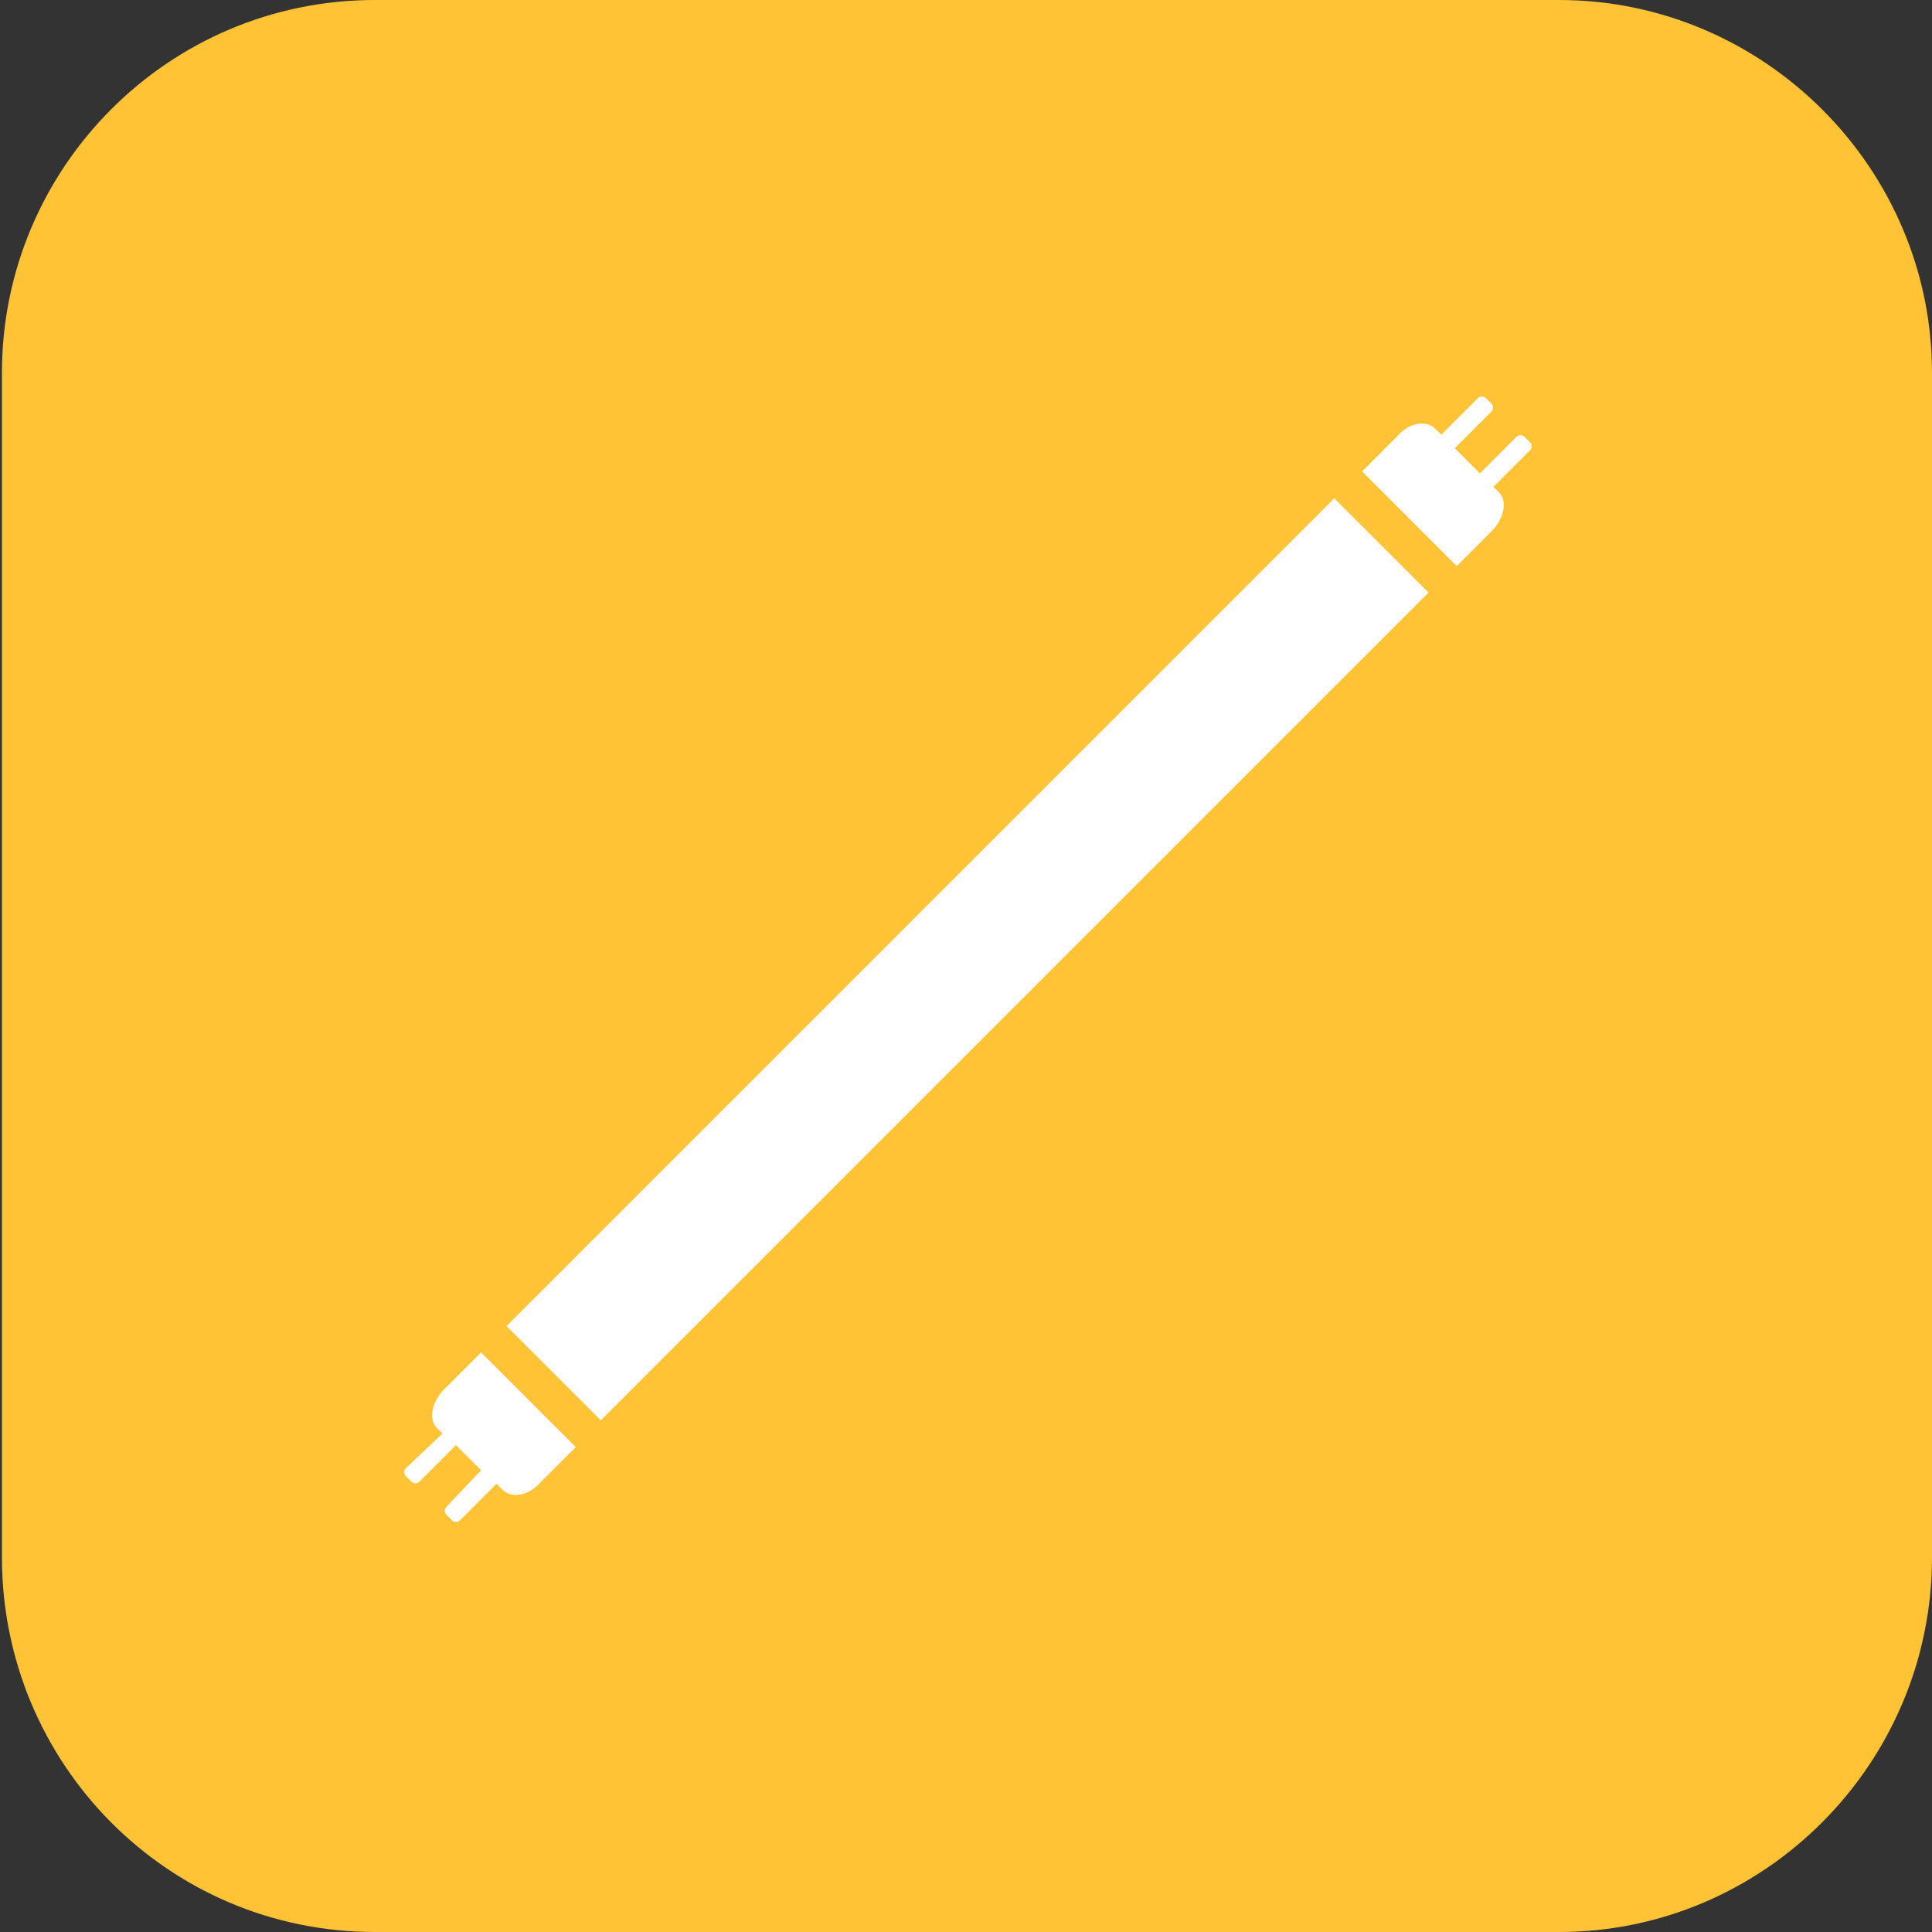 <?xml version="1.0" encoding="utf-8"?>
<!-- Generator: Adobe Illustrator 23.0.4, SVG Export Plug-In . SVG Version: 6.00 Build 0)  -->
<svg version="1.1" id="Ebene_1" xmlns="http://www.w3.org/2000/svg" xmlns:xlink="http://www.w3.org/1999/xlink" x="0px" y="0px"
	 viewBox="0 0 100 100" style="enable-background:new 0 0 100 100;" xml:space="preserve">
<rect x="0" y="0" width="100" height="100" fill="#333333" stroke="none"/>
<style type="text/css">
	.st0{fill:#FFC335;}
	.st1{display:none;}
	.st2{display:inline;}
	.st3{fill:#C30082;}
	.st4{display:inline;fill:#FFC333;}
	.st5{display:inline;fill:#FFFFFF;}
	.st6{fill:#FFFFFF;}
	.st7{fill:#FFC333;}
	.st8{fill:#A04821;}
	.st9{fill:#8C124A;}
	.st10{fill:none;stroke:#FFFFFF;stroke-width:0.749;stroke-linecap:round;stroke-linejoin:round;stroke-miterlimit:10;}
	.st11{fill:#6CBB4E;}
	.st12{fill:#FB5A1E;}
	.st13{fill:#13254B;}
	.st14{fill:#0D8BC1;}
</style>
<path class="st0" d="M80.7,100H19.4C8.7,100,0.1,91.3,0.1,80.6V19.3C0.1,8.7,8.7,0,19.4,0h61.3C91.3,0,100,8.7,100,19.3v61.3
	C100,91.3,91.3,100,80.7,100z"/>
<g id="Rahmen" class="st1">
	<g id="Grid__x2F__Raster_0_x2C_617_mm" class="st2">
	</g>
	<g id="Grid__x2F__Raster_0_x2C_3085_mm" class="st2">
	</g>
	<g id="Info" class="st2">
		<g id="Rasterkachelmaß_0_x2C_617_x__x_0_x2C_617_mm" class="st1">
			<g class="st2">
				<rect x="57" y="39.5" class="st3" width="1.7" height="1.7"/>
			</g>
		</g>
		<g id="Rasterkachelmaß_0_x2C_3085_x__x_0_x2C_3085_mm" class="st1">
			<g class="st2">
				<rect x="59.6" y="40.4" class="st3" width="0.9" height="0.9"/>
			</g>
		</g>
		<g id="Schutzraum">
			<path class="st3" d="M50,25.2c-13.7,0-24.8,11.1-24.8,24.8c0,5.2,1.6,10.1,4.4,14.1l0,0c0.3,0.4,0.5,0.7,0.8,1.1
				c0,0.1,0.1,0.1,0.1,0.2c0.3,0.3,0.6,0.7,0.9,1c0,0,0,0.1,0.1,0.1c0.7,0.7,1.4,1.4,2.1,2.1c0,0,0.1,0,0.1,0.1
				c0.3,0.3,0.7,0.6,1.1,0.9l0.1,0.1c4.2,3.3,9.5,5.2,15.2,5.2c13.7,0,24.8-11.1,24.8-24.8C74.8,36.3,63.7,25.2,50,25.2z M34.5,50
				c0-2.3,0.5-4.6,1.5-6.6V36h7.4c2-0.9,4.2-1.5,6.5-1.5s4.6,0.5,6.5,1.5H64v7.5c0.9,2,1.5,4.2,1.5,6.5S65,54.5,64,56.5V64h-7.5
				c-2,0.9-4.2,1.5-6.5,1.5S45.5,65,43.5,64H36v-7.4C35.1,54.6,34.5,52.3,34.5,50z"/>
		</g>
	</g>
</g>
<g id="LEUCHTMITTEL">
	<g id="Kompaktleuchtstoffröhren" class="st1">
		<circle class="st4" cx="50" cy="50" r="50"/>
		<path class="st5" d="M66.9,23.9H33.4c-0.5,0-0.9,0.4-0.9,0.9v0.9c0,0.5,0.4,0.9,0.9,0.9h0.4v23.8v0.1l0,0l0,0c0,0.4,0.2,1.6,2,2.8
			v7l0,0c0.1,0.5,0.6,2.4,4.6,3.7v12.4h3.1v3.3h-1.9v2h1.9h2.2h1.8v-2h-1.8v-3.3h8.4v3.3h-1.9v2h1.9h2.2h1.9v-2h-1.9v-3.3h3.2V64.1
			c4-1.3,4.6-3.2,4.6-3.7l0,0v-7c1.8-1.2,2-2.4,2-2.8l0,0l0,0c0-0.1,0-0.1,0-0.1V26.7h0.7c0.5,0,0.9-0.4,0.9-0.9v-0.9
			C67.8,24.3,67.4,23.9,66.9,23.9z"/>
	</g>
	<g id="Speziallampen" class="st1">
		<circle class="st4" cx="50" cy="50" r="50"/>
		<g class="st2">
			<path class="st6" d="M47.9,48.1H52c0-0.5,0.1-1,0.1-1.6h-4.4C47.8,47,47.8,47.6,47.9,48.1z"/>
			<path class="st6" d="M46.7,46.5c-0.3,0-0.5,0.2-0.5,0.5v0.6c0,0.3,0.2,0.5,0.5,0.5H47c0-0.5-0.1-1-0.1-1.6H46.7z"/>
			<path class="st6" d="M51.7,40.4c-0.6,1.5-1,2.7-1.7,2.7s-1.1-1-1.6-2.5c-0.2-0.7-0.6-1.8-0.9-2.2c-0.2,1-0.1,3.9,0.2,7.4h4.6
				c0.2-3.4,0.4-6.2,0.3-7.3C52.2,38.8,51.9,39.7,51.7,40.4z"/>
			<path class="st6" d="M56.5,50.2c0,0-0.1-0.1-0.3-0.3V30.2c0-0.5-0.2-1.3-0.4-1.7c0,0-1-1.8-4.1-2.3v-1.3c0-0.1-0.1-0.4-0.1-0.5
				c0,0-0.3-0.4-1-0.6V23c0-0.1,0-0.1,0-0.2c0,0-0.1-0.2-0.6-0.2s-0.6,0.2-0.6,0.2s0,0.1,0,0.2v0.8c-0.7,0.2-1,0.6-1,0.6
				c-0.1,0.1-0.1,0.3-0.1,0.5v1.3c-3,0.5-4,2.3-4,2.3c-0.3,0.4-0.5,1.2-0.5,1.7V50c-0.1,0.1-0.2,0.3-0.2,0.3
				C43.2,50.7,43,51.4,43,52v12.9c0,0.5,0.5,0.9,1,0.9h0.6h0.2v6.7c0,1.3,0.8,2.4,1.8,2.4s1.8-1.1,1.8-2.4v-6.7h3.2v6.7
				c0,1.3,0.8,2.4,1.8,2.4s1.8-1.1,1.8-2.4v-6.7h0.2H56c0.6,0,1-0.4,1-0.9V52C57,51.4,56.8,50.7,56.5,50.2z M47.3,72.6
				c0,0.5-0.3,0.9-0.7,0.9s-0.7-0.4-0.7-0.9v-6.8h1.3v6.8H47.3z M54,72.6c0,0.5-0.3,0.9-0.7,0.9s-0.7-0.4-0.7-0.9v-6.8H54V72.6z
				 M54.7,47.6c0,0.7-0.6,1.4-1.4,1.4h-0.4c-0.1,1.4-0.3,2.8-0.4,4.1h0.8c0.5,0,0.9,0.4,0.9,0.9v7.5c0,0.5-0.4,0.9-0.9,0.9h-1.7
				c-0.5,0-0.9-0.4-0.9-0.9V54c0-0.5,0.4-0.8,0.8-0.9c0.1-1.4,0.3-2.8,0.4-4.1h-4c0.1,1.4,0.3,2.7,0.4,4.1c0.5,0,0.9,0.4,0.9,0.9
				v7.5c0,0.5-0.4,0.9-0.9,0.9h-1.7c-0.5,0-0.9-0.4-0.9-0.9V54c0-0.5,0.4-0.9,0.9-0.9h0.8C47.3,52,47.1,50.5,47,49h-0.4
				c-0.7,0-1.4-0.6-1.4-1.4V47c0-0.7,0.6-1.4,1.4-1.4h0.1c-0.3-3.9-0.4-7.7,0.1-8.3c0.1-0.1,0.3-0.2,0.5-0.2c0.9,0,1.4,1.4,2,3
				c0.2,0.6,0.5,1.5,0.7,1.8c0.2-0.3,0.6-1.3,0.8-2c0.6-1.8,1.1-2.9,1.9-2.9h0.2l0.2,0.2c0.5,0.5,0.4,4.2,0.1,8.3h0.1
				c0.7,0,1.4,0.6,1.4,1.4L54.7,47.6L54.7,47.6z"/>
			<path class="st6" d="M53.3,46.5h-0.2c0,0.5-0.1,1-0.1,1.6h0.3c0.3,0,0.5-0.2,0.5-0.5V47C53.8,46.8,53.6,46.5,53.3,46.5z"/>
		</g>
	</g>
	<g id="Halogenlampe_12V" class="st1">
		<circle class="st4" cx="50" cy="50" r="15.5"/>
		<path class="st5" d="M50,45.7c-4.7,0-7.6,0.2-7.6,0.2s3.1,4.5,5.4,7.4v2.9c0,0.1,0.1,0.2,0.2,0.2h0.6V58c0,0.1,0.1,0.2,0.2,0.2
			l0,0c0.1,0,0.2-0.1,0.2-0.2v-1.6h2V58c0,0.1,0.1,0.2,0.2,0.2l0,0c0.1,0,0.2-0.1,0.2-0.2v-1.6H52c0.1,0,0.2-0.1,0.2-0.2v-2.9
			c2.3-2.9,5.4-7.4,5.4-7.4S54.7,45.7,50,45.7z"/>
	</g>
	<g id="Halogenlampen_230_V" class="st1">
		<circle class="st4" cx="50" cy="50" r="15.5"/>
		<g class="st2">
			<path class="st6" d="M49.5,47.7h1c0.1,0,0.3-0.1,0.3-0.3v-2.3c0-0.1-0.1-0.3-0.3-0.3h-1c-0.1,0-0.3,0.1-0.3,0.3v2.3
				C49.2,47.6,49.4,47.7,49.5,47.7z"/>
			<path class="st6" d="M49.2,52.3l0.4-0.2V52c0-0.1,0.1-0.1,0.1-0.1h0.2v-0.8h-0.5L49.2,52.3z"/>
			<path class="st6" d="M50.2,51.1v0.8h0.2c0.1,0,0.1,0.1,0.1,0.1v0.1l0.4,0.2L50.7,51L50.2,51.1L50.2,51.1z"/>
			<path class="st6" d="M50,39.6c-1.4,0-3.6,3.9-3.6,8.7c0,3.3,0.8,6.1,1.9,7.6V57c0,0.1,0.1,0.2,0.2,0.2c0,0,0,0,0.1,0v0.4l0,0
				c-0.1,0-0.2,0.1-0.1,0.2v0.1c0,0.1,0.1,0.2,0.2,0.1l0,0v0.4l0,0c-0.1,0-0.2,0.1-0.1,0.2v0.1c0,0.1,0.1,0.2,0.2,0.1l0,0v0.3l0,0
				c-0.1,0-0.2,0.1-0.1,0.2v0.1c0,0.1,0.1,0.2,0.2,0.1l0,0v0.4l0,0c-0.1,0-0.2,0.1-0.1,0.2v0.1c0,0.1,0.1,0.2,0.2,0.1l0,0v0.2
				c0,0.1,0.1,0.2,0.2,0.2c0,0,0.1,0,0.2,0l0.4,0.7l0.1,0.1c0,0,0.2,0.1,0.6,0.1c0.4,0,0.6-0.1,0.6-0.1l0.1-0.1l0.4-0.7
				c0.1,0,0.2,0,0.2,0c0.1,0,0.2-0.1,0.2-0.2v-0.3l0,0c0.1,0,0.2-0.1,0.1-0.2v-0.1c0-0.1-0.1-0.2-0.2-0.1l0,0v-0.4l0,0
				c0.1,0,0.2-0.1,0.1-0.2v-0.1c0-0.1-0.1-0.2-0.2-0.1l0,0v-0.3l0,0c0.1,0,0.2-0.1,0.1-0.2v-0.1c0-0.1-0.1-0.2-0.2-0.1l0,0V58l0,0
				c0.1,0,0.2-0.1,0.1-0.2v-0.1c0-0.1-0.1-0.2-0.2-0.1l0,0v-0.3c0.1,0,0.1,0,0.1,0c0.1,0,0.2-0.1,0.2-0.2V56
				c1.1-1.5,1.9-4.3,1.9-7.6C53.6,43.5,51.4,39.6,50,39.6z M51.2,50.7c0,0.2-0.2,0.3-0.3,0.3h-0.1l0.2,1.6c0,0,0,0.1-0.1,0.1
				c0,0-0.1,0-0.1-0.1v-0.2l0,0l-0.4-0.3v0.3c0,0,0,0,0,0.1l0.2,0.9l0,0c0,0,0,0,0,0.1v1.2c0,0.1-0.1,0.2-0.2,0.2h-1
				c-0.1,0-0.2-0.1-0.2-0.2v-1.2v-0.1l0,0l0.2-0.9c0,0,0,0,0-0.1v-0.3L49,52.3l0,0v0.2c0,0,0,0.1-0.1,0.1l-0.1-0.1l0.2-1.6h-0.1
				c-0.2,0-0.3-0.2-0.3-0.3v-2.5c0-0.1,0.1-0.3,0.2-0.3l0,0v-3.1c0-0.2,0.2-0.3,0.3-0.3h0.5V44c0,0,0-0.1,0.1-0.1h0.2
				c0,0,0.1,0,0.1,0.1v0.4h0.5c0.2,0,0.3,0.2,0.3,0.3v3.1l0,0c0.1,0.1,0.2,0.2,0.2,0.3v2.6C51,50.7,51.2,50.7,51.2,50.7z"/>
			<path class="st6" d="M50.7,48.2L50.7,48.2h-1.4l0,0c-0.2,0-0.3,0.1-0.3,0.3v1.9c0,0.2,0.1,0.3,0.3,0.3h0.1h0.4h0.4h0.5h0.1
				c0.2,0,0.3-0.1,0.3-0.3v-1.9C51,48.4,50.8,48.2,50.7,48.2z"/>
		</g>
	</g>
	<g id="LED-Lampe_12_V" class="st1">
		<circle class="st4" cx="50" cy="50" r="15.5"/>
		<path class="st5" d="M57.3,46.3H42.7c-0.3,0-0.5,0.2-0.5,0.5s0.2,0.5,0.5,0.5h0.4c0.2,2.9,2.1,5.4,4.6,6.3v2.5
			c0,0.1,0.1,0.2,0.2,0.2h0.6V58c0,0.1,0.1,0.2,0.2,0.2l0,0c0.1,0,0.2-0.1,0.2-0.2v-1.6h2V58c0,0.1,0.1,0.2,0.2,0.2l0,0
			c0.1,0,0.2-0.1,0.2-0.2v-1.6H52c0.1,0,0.2-0.1,0.2-0.2v-2.5c2.5-0.9,4.4-3.3,4.6-6.3h0.4c0.3,0,0.5-0.2,0.5-0.5
			S57.6,46.3,57.3,46.3z"/>
	</g>
	<g id="LED-Lampe_230V" class="st1">
		<circle class="st4" cx="50" cy="50" r="15.5"/>
		<g class="st2">
			<g>
				<polygon class="st6" points="48.3,50.9 49.6,50.8 49.6,42.5 48.6,42.6 				"/>
				<polygon class="st6" points="50.4,42.5 50.4,50.8 51.7,50.9 51.4,42.6 				"/>
				<path class="st6" d="M50,39.5c-3.6,0-6.5,2.8-6.5,6.2c0,1.8,1.1,3.7,2.6,5.2c0.5,1,0.7,2.7,0.7,2.7h0.8v1.5c0,0,0.1,0,0.5,0.1
					v0.5c0,0,0.1,0,0.2,0v0.5h-0.2c-0.1,0-0.1,0.1-0.1,0.2v0.1c0,0.1,0.1,0.1,0.2,0.1h0.2V57h-0.2c-0.1,0-0.1,0.1-0.1,0.2v0.1
					c0,0.1,0.1,0.1,0.2,0.1h0.2v0.3h-0.2c-0.1,0-0.1,0.1-0.1,0.2V58c0,0.1,0.1,0.1,0.2,0.1h0.2v0.4h-0.2c-0.1,0-0.1,0.1-0.1,0.2v0.1
					c0,0.1,0.1,0.1,0.2,0.1h0.2v0.4c0,0,0.2,0,0.4,0.1l0.7,0.8c0,0,0.2,0.1,0.6,0.1c0.4,0,0.8-0.1,0.8-0.1l0.5-0.8
					c0.3,0,0.4-0.1,0.4-0.1v-0.7h0.2c0.1,0,0.1-0.1,0.1-0.2v-0.1c0-0.1-0.1-0.1-0.2-0.1H52v-0.4h0.2c0.1,0,0.1-0.1,0.1-0.2v-0.1
					c0-0.1-0.1-0.1-0.2-0.1h-0.2v-0.3h0.2c0.1,0,0.1-0.1,0.1-0.2v-0.1c0-0.1-0.1-0.1-0.2-0.1h-0.2v-0.4H52c0.1,0,0.1-0.1,0.1-0.2V56
					c0-0.1-0.1-0.1-0.2-0.1h-0.2v-0.2c0.2,0,0.2,0,0.2,0v-0.5c0.4,0,0.5-0.1,0.5-0.1v-1.5h0.8c0,0,0.2-1.7,0.7-2.7
					c1.4-1.4,2.6-3.3,2.6-5.1C56.5,42.3,53.6,39.5,50,39.5z M51.9,51.4c-0.1,0-0.2-0.1-0.2-0.3l0,0L50.4,51v2.4
					c0,0.1-0.1,0.2-0.2,0.2h-0.4c-0.1,0-0.2-0.1-0.2-0.2V51l-1.3,0.1l0,0c0,0.2-0.1,0.3-0.2,0.3s-0.2-0.1-0.2-0.3l0.3-8.7
					c0-0.2,0.1-0.3,0.2-0.3c0.1,0,0.2,0.1,0.2,0.3l1-0.1V42c0-0.1,0.1-0.2,0.2-0.2h0.4c0.1,0,0.2,0.1,0.2,0.2v0.3l1,0.1
					c0-0.1,0.1-0.3,0.2-0.3c0.1,0,0.2,0.1,0.2,0.3l0.3,8.7C52.1,51.3,52,51.4,51.9,51.4z"/>
			</g>
			<rect x="48.7" y="53.3" class="st7" width="2.7" height="0.4"/>
		</g>
	</g>
</g>
<g id="KAFFEE__x26__TEE" class="st1">
	<g id="Maschinenzubehör" class="st2">
		<circle class="st8" cx="50" cy="50" r="15.5"/>
		<g>
			<path class="st6" d="M47,56.5c1.6,0,3.1-0.9,3.7-2.4h0.9c1,0,1.9-0.8,1.9-1.9c0-1-0.8-1.9-1.9-1.9h-3.3l0,0h-5.5v2.1
				C42.9,54.6,44.7,56.5,47,56.5L47,56.5z M51.1,52.4v-1.1h0.5c0.5,0,0.9,0.4,0.9,0.9s-0.4,0.9-0.9,0.9l0,0H51
				C51.1,52.8,51.1,52.6,51.1,52.4z"/>
			<path class="st6" d="M57.3,40H42.8c-0.3,0-0.6,0.3-0.6,0.6v4.5c0,0.3,0.3,0.6,0.6,0.6h1.4v0.7c0,0.1,0.1,0.2,0.2,0.2h0.9v0.3
				c0,0.4,1.2,1.5,1.8,1.5s1.8-1,1.8-1.5v-0.3h0.8c0.1,0,0.2-0.1,0.2-0.2v-0.7h4.7v11.5h-12c-0.2,0-0.4,0.2-0.4,0.4v1.9
				c0,0.2,0.2,0.4,0.4,0.4h14.9c0.2,0,0.4-0.2,0.4-0.4v-1.3v-0.6V45.1v-2v-2.5C57.9,40.3,57.6,40,57.3,40z M56.2,56.8
				c-0.2,0-0.4-0.2-0.4-0.4S56,56,56.2,56s0.4,0.2,0.4,0.4S56.4,56.8,56.2,56.8z"/>
		</g>
	</g>
	<g id="Zubereitung" class="st2">
		<circle class="st8" cx="50" cy="50" r="15.5"/>
		<g>
			<path class="st6" d="M49.9,56.9c6.3,0,7.3-6.8,7.3-6.8c0-0.3-0.2-0.6-0.5-0.6H43.1c-0.3,0-0.5,0.3-0.5,0.6
				C42.6,50.1,43.6,56.9,49.9,56.9z"/>
			<path class="st6" d="M57.2,57.8H42.7c-0.1,0-0.2,0.1-0.2,0.2v1.3c0,0.1,0.1,0.2,0.2,0.2h14.4c0.1,0,0.2-0.1,0.2-0.2V58
				C57.3,57.9,57.3,57.8,57.2,57.8z"/>
			<path class="st6" d="M47.9,45.8c0,1,0.8,1.9,1.7,2.1c-0.6-0.4-0.9-1-0.9-1.8c0-1.2,1.3-2.4,1.5-3.4c0.1-1-1-1.7-2-1.9
				c0.6,0.4,1,1.2,1,1.9c0,1.2-0.6,1.4-1,2C47.9,45.2,47.9,45.6,47.9,45.8z"/>
			<path class="st6" d="M50.9,42.5c0,1.4-0.7,1.7-1.2,2.4c-0.3,0.5-0.3,0.9-0.3,1.2c0,1.3,0.9,2.3,2.1,2.5c-0.7-0.5-1.1-1.2-1.1-2.1
				c0-1.4,1.6-2.8,1.7-4c0.2-1.2-1.2-2.1-2.4-2.3C50.4,40.7,50.9,41.6,50.9,42.5z"/>
		</g>
	</g>
	<g id="Aufbewahrung" class="st2">
		<circle class="st8" cx="50" cy="50" r="15.5"/>
		<g>
			<g>
				<path class="st6" d="M43,57.4C43,57.5,43.1,57.5,43,57.4l13.8,0.1c0.1,0,0.1-0.1,0.1-0.1V46.1c0-0.1-0.1-0.1-0.1-0.1H43.1
					c0,0-0.1,0-0.1,0.1V57.4z"/>
			</g>
			<g>
				<path class="st6" d="M43.1,42.5C43,42.5,43,42.6,43.1,42.5L43,44.8c0,0.1,0.1,0.1,0.1,0.1h13.7c0.1,0,0.1-0.1,0.1-0.1v-2.2
					c0-0.1-0.1-0.1-0.1-0.1H43.1z"/>
			</g>
		</g>
	</g>
	<g id="Geschirr" class="st2">
		<circle class="st8" cx="50" cy="50" r="15.5"/>
		<g>
			<path class="st6" d="M56.1,45.1h-4.4l0,0h-7.5V48c0,3.1,2.5,5.6,5.6,5.6l0,0c2.2,0,4.2-1.3,5.1-3.3h1.2c1.4,0,2.6-1.2,2.6-2.6
				C58.7,46.3,57.5,45.1,56.1,45.1z M56.1,49L56.1,49h-0.8c0.1-0.3,0.1-0.6,0.1-0.9v-1.5h0.7c0.7,0,1.2,0.6,1.2,1.2S56.8,49,56.1,49
				z"/>
			<path class="st6" d="M43.6,56.6c0.2,0.3,0.5,0.5,0.9,0.5h11.2c0.4,0,0.7-0.2,0.9-0.5l1.2-2H42.4L43.6,56.6z"/>
		</g>
	</g>
</g>
<g id="HAUSHALTSWAREN_DEKO" class="st1">
	<g id="Aufbewahrung_1_" class="st2">
		<circle class="st9" cx="50" cy="50" r="15.5"/>
		<g>
			<g>
				<path class="st6" d="M43,57.4C43,57.5,43.1,57.5,43,57.4l13.8,0.1c0.1,0,0.1-0.1,0.1-0.1V46.1c0-0.1-0.1-0.1-0.1-0.1H43.1
					c0,0-0.1,0-0.1,0.1V57.4z"/>
			</g>
			<g>
				<path class="st6" d="M43.1,42.5C43,42.5,43,42.6,43.1,42.5L43,44.8c0,0.1,0.1,0.1,0.1,0.1h13.7c0.1,0,0.1-0.1,0.1-0.1v-2.2
					c0-0.1-0.1-0.1-0.1-0.1H43.1z"/>
			</g>
		</g>
	</g>
	<g id="Backen" class="st2">
		<circle class="st9" cx="50" cy="50" r="15.5"/>
		<path class="st6" d="M54.1,52.5c0.9,0,1.7-0.2,2.4-0.6l-1.6,7.3h-9.7l-1.6-7.3c0.7,0.4,1.5,0.6,2.4,0.6c0.7,0,1.4-0.2,2-0.4
			c0.6,0.3,1.3,0.4,2,0.4s1.4-0.2,2.1-0.5C52.7,52.3,53.4,52.5,54.1,52.5z M58,47.6c0,2.1-1.7,3.8-3.8,3.8c-0.8,0-1.5-0.2-2.1-0.6
			c-0.6,0.4-1.3,0.6-2.1,0.6c-0.7,0-1.4-0.2-2-0.6c-0.6,0.4-1.3,0.6-2,0.6c-2.1,0-3.8-1.7-3.8-3.8s1.7-3.8,3.8-3.8
			c0.1,0,0.2,0,0.3,0c0.4-1.7,1.9-2.9,3.7-2.9s3.3,1.2,3.7,2.9c0.1,0,0.3,0,0.4,0C56.2,43.8,58,45.5,58,47.6z M45.5,46.7
			c0-0.3-0.2-0.5-0.5-0.5s-0.5,0.2-0.5,0.5s0.2,0.5,0.5,0.5S45.5,46.9,45.5,46.7z M47.7,49.3c0-0.3-0.2-0.5-0.5-0.5
			s-0.5,0.2-0.5,0.5s0.2,0.5,0.5,0.5S47.7,49.5,47.7,49.3z M50.5,47.2c0-0.3-0.2-0.5-0.5-0.5s-0.5,0.2-0.5,0.5s0.2,0.5,0.5,0.5
			S50.5,47.5,50.5,47.2z M50.5,44.2c0-0.3-0.2-0.5-0.5-0.5s-0.5,0.2-0.5,0.5s0.2,0.5,0.5,0.5S50.5,44.5,50.5,44.2z M53.3,49.2
			c0-0.3-0.2-0.5-0.5-0.5s-0.5,0.2-0.5,0.5s0.2,0.5,0.5,0.5S53.3,49.5,53.3,49.2z M55.4,46.7c0-0.3-0.2-0.5-0.5-0.5
			s-0.5,0.2-0.5,0.5s0.2,0.5,0.5,0.5S55.4,46.9,55.4,46.7z"/>
	</g>
	<g id="Kochen" class="st2">
		<circle class="st9" cx="50" cy="50" r="15.5"/>
		<path class="st6" d="M60,50.3h-2v7.9H42v-7.9h-2v-1.1h2v-1.5h16v1.5h2V50.3z M58,46.8H42v-2.3c0,0,2.8-0.7,6.2-1
			c0-0.9,0.8-1.7,1.7-1.7s1.7,0.7,1.7,1.7c3.5,0.2,6.3,1,6.3,1L58,46.8L58,46.8z M49.1,43.5c0.3,0,0.6,0,0.9,0c0.3,0,0.5,0,0.8,0
			c-0.1-0.4-0.4-0.8-0.9-0.8C49.5,42.7,49.1,43,49.1,43.5z"/>
	</g>
	<g id="Tischdeko" class="st2">
		<circle class="st9" cx="50" cy="50" r="15.5"/>
		<path class="st10" d="M44.5,49.2"/>
		<path class="st6" d="M43.9,49.4H56v7.2H43.9V49.4z M58,48.1v10c0,0.3-0.2,0.5-0.5,0.5h-15c-0.3,0-0.5-0.2-0.5-0.5v-10
			c0-0.3,0.2-0.5,0.5-0.5h2.9l3.7-4.4c-0.1-0.2-0.2-0.3-0.2-0.5c0-0.6,0.5-1.1,1.1-1.1s1.1,0.5,1.1,1.1c0,0.2-0.1,0.4-0.2,0.6
			l3.6,4.4h2.9C57.8,47.5,58,47.8,58,48.1z M46.3,47.5h7.3l-3.3-3.9c-0.1,0-0.2,0.1-0.3,0.1s-0.3,0-0.4-0.1L46.3,47.5z M56.8,49.1
			c0-0.2-0.2-0.3-0.3-0.3H43.6c-0.2,0-0.3,0.2-0.3,0.3V57c0,0.2,0.2,0.3,0.3,0.3h12.8c0.2,0,0.3-0.2,0.3-0.3v-7.9H56.8z"/>
	</g>
	<g id="Grillen" class="st2">
		<circle class="st9" cx="50" cy="50" r="15.5"/>
		<path class="st6" d="M54,56.7c-0.9,0-1.6,0.7-1.6,1.6s0.7,1.6,1.6,1.6c0.9,0,1.6-0.7,1.6-1.6S54.9,56.7,54,56.7z M54,58.8
			c-0.3,0-0.5-0.2-0.5-0.5s0.2-0.5,0.5-0.5s0.5,0.2,0.5,0.5S54.3,58.8,54,58.8z M52.2,57c-0.3,0.4-0.5,0.9-0.5,1.4l0,0h-5.3l-0.4,1
			c-0.1,0.3-0.4,0.4-0.6,0.4c-0.1,0-0.2,0-0.2,0c-0.3-0.1-0.5-0.5-0.4-0.9l2.4-6c-2-1-3.3-3.1-3.3-5.5c4.3,0,9.1,0,12.4,0
			c0,2.4-1.4,4.4-3.3,5.5l1.2,3.1c-0.5,0-0.9,0.1-1.3,0.4l-1.2-3c-0.5,0.1-1.1,0.2-1.6,0.2c-0.6,0-1.1-0.1-1.6-0.2L47,57H52.2z
			 M47.9,44.3c-0.3-1-0.9-1.4-0.8-2.4c0-1,1.6-1.3,1.6-1.3S48,41.2,48,42.1c0,0.9,0.8,1.2,0.9,2.5c0.1,1.4-1.5,1.5-1.5,1.5
			S48.2,45.3,47.9,44.3z M49.9,43.8c-0.3-1-0.9-1.4-0.8-2.4c0-1,1.6-1.3,1.6-1.3S50,40.6,50,41.5s0.8,1.2,0.9,2.5
			c0.1,1.4-1.5,1.5-1.5,1.5S50.2,44.7,49.9,43.8z M52,44.3c-0.3-1-0.9-1.4-0.8-2.4c0-1,1.6-1.3,1.6-1.3s-0.6,0.5-0.6,1.4
			s0.8,1.2,0.9,2.5c0.1,1.4-1.5,1.5-1.5,1.5S52.2,45.3,52,44.3z"/>
	</g>
	<g id="Haushaltswaren" class="st2">
		<circle class="st9" cx="50" cy="50" r="15.5"/>
		<path class="st6" d="M55.5,42.8H43.3c-0.2,0-0.5,0.1-0.6,0.3c-0.3,0.5,0.1,0.7,0.9,2c0.3,0.5,0.8,1.1,0.8,1.3v8.9
			c0,1.1,0.9,1.9,1.9,1.9H53c1.1,0,1.9-0.9,1.9-1.9c0,0,0-8.1,0-8.4c0-0.3,0.5-0.4,0.5,0.1s0,0.9,0,1.4s0.2,1.2,1.1,1.2s1-0.7,1-1.2
			s0-3.8,0-3.8C57.5,43.7,56.6,42.8,55.5,42.8z M45.9,47.9h1.8c0.2,0,0.4,0.2,0.4,0.4s-0.2,0.4-0.4,0.4h-1.8c-0.2,0-0.4-0.2-0.4-0.4
			C45.4,48.1,45.6,47.9,45.9,47.9z M48.8,54.7h-3c-0.2,0-0.4-0.2-0.4-0.4s0.2-0.4,0.4-0.4h3c0.2,0,0.4,0.2,0.4,0.4
			S49.1,54.7,48.8,54.7z M45.4,52.3c0-0.2,0.2-0.4,0.4-0.4h1.8c0.2,0,0.4,0.2,0.4,0.4s-0.2,0.4-0.4,0.4h-1.8
			C45.6,52.7,45.4,52.5,45.4,52.3z M48.8,50.7h-3c-0.2,0-0.4-0.2-0.4-0.4s0.2-0.4,0.4-0.4h3c0.2,0,0.4,0.2,0.4,0.4
			S49.1,50.7,48.8,50.7z"/>
	</g>
</g>
<g id="HAUSHALTSKLEINGERÄTE" class="st1">
	<g id="Küche" class="st2">
		<circle class="st11" cx="50" cy="50" r="15.5"/>
		<path class="st6" d="M56.4,42.1H43.6c-0.3,0-0.6,0.3-0.6,0.6V45h14v-2.3C57,42.4,56.7,42.1,56.4,42.1z M44.7,44.3
			c-0.3,0-0.5-0.2-0.5-0.5s0.2-0.5,0.5-0.5s0.5,0.2,0.5,0.5S45,44.3,44.7,44.3z M46.4,44.3c-0.3,0-0.5-0.2-0.5-0.5s0.2-0.5,0.5-0.5
			s0.5,0.2,0.5,0.5S46.7,44.3,46.4,44.3z M48.3,44.3c-0.3,0-0.5-0.2-0.5-0.5s0.2-0.5,0.5-0.5s0.5,0.2,0.5,0.5S48.5,44.3,48.3,44.3z
			 M51.7,44.3c-0.3,0-0.5-0.2-0.5-0.5s0.2-0.5,0.5-0.5s0.5,0.2,0.5,0.5S52,44.3,51.7,44.3z M53.4,44.3c-0.3,0-0.5-0.2-0.5-0.5
			s0.2-0.5,0.5-0.5s0.5,0.2,0.5,0.5S53.7,44.3,53.4,44.3z M55.2,44.3c-0.3,0-0.5-0.2-0.5-0.5s0.2-0.5,0.5-0.5s0.5,0.2,0.5,0.5
			S55.5,44.3,55.2,44.3z M43,57.3c0,0.3,0.3,0.6,0.6,0.6h12.8c0.3,0,0.6-0.3,0.6-0.6V45.5H43V57.3z M44.3,46.9
			c0-0.2,0.2-0.4,0.4-0.4h10.5c0.2,0,0.4,0.2,0.4,0.4V56c0,0.2-0.2,0.4-0.4,0.4H44.7c-0.2,0-0.4-0.2-0.4-0.4V46.9z M44.9,47.5
			C44.8,47.4,44.9,47.4,44.9,47.5L55,47.4c0.1,0,0.1,0.1,0.1,0.1l-0.9,1.2c-0.1,0.1-0.2,0.1-0.2,0.1h-8c-0.1,0-0.2-0.1-0.2-0.1
			L44.9,47.5z M45,55.6C44.9,55.6,44.9,55.5,45,55.6l0.8-1.3c0.1-0.1,0.2-0.1,0.2-0.1h8c0.1,0,0.2,0.1,0.2,0.1l0.9,1.2
			c0.1,0.1,0,0.1-0.1,0.1H45z M46,49.3h8.2v4.4H46V49.3z M49.5,41.8h-4.8v-0.7h4.8V41.8z M55.3,41.8h-4.8v-0.7h4.8V41.8z"/>
	</g>
	<g id="Bad" class="st2">
		<circle class="st11" cx="50" cy="50" r="15.5"/>
		<path class="st6" d="M56.4,42.1H43.6c-0.3,0-0.6,0.3-0.6,0.6v14.6c0,0.3,0.3,0.6,0.6,0.6h12.8c0.3,0,0.6-0.3,0.6-0.6V42.7
			C57,42.4,56.7,42.1,56.4,42.1z M53.5,47.1h-6.8l-1.1-2.7c0,0,1.9-0.6,4.5-0.6s4.5,0.6,4.5,0.6L53.5,47.1z M49.7,46.8l2.1-2l0,0
			l-1.5,2l0,0H49.7L49.7,46.8z"/>
	</g>
</g>
<g id="REINIGUNG__x26__PFLEGE" class="st1">
	<g id="Kaffeemaschine_1_" class="st2">
		<circle id="Kaffeemaschine" class="st12" cx="50" cy="50" r="15.5"/>
		<g>
			<path class="st6" d="M57.3,40H42.8c-0.3,0-0.6,0.3-0.6,0.6v4.5c0,0.3,0.3,0.6,0.6,0.6h1.4v0.7c0,0.1,0.1,0.2,0.2,0.2h0.9v0.3
				c0,0.4,1.2,1.5,1.8,1.5s1.8-1,1.8-1.5v-0.3h0.8c0.1,0,0.2-0.1,0.2-0.2v-0.7h4.7v11.5h-12c-0.2,0-0.4,0.2-0.4,0.4v1.9
				c0,0.2,0.2,0.4,0.4,0.4h14.9c0.2,0,0.4-0.2,0.4-0.4v-1.3v-0.6V45.1v-2v-2.5C57.9,40.3,57.6,40,57.3,40z M56.2,56.8
				c-0.2,0-0.4-0.2-0.4-0.4S56,56,56.2,56s0.4,0.2,0.4,0.4S56.4,56.8,56.2,56.8z"/>
			<path class="st6" d="M47,56.5c1.6,0,3.1-0.9,3.7-2.4h0.9c1,0,1.9-0.8,1.9-1.9c0-1-0.8-1.9-1.9-1.9h-3.3l0,0h-5.5v2.1
				C42.9,54.6,44.7,56.5,47,56.5L47,56.5z M51.1,52.4v-1.1h0.5c0.5,0,0.9,0.4,0.9,0.9s-0.4,0.9-0.9,0.9l0,0H51
				C51.1,52.8,51.1,52.6,51.1,52.4z"/>
		</g>
	</g>
	<g id="Spülen" class="st2">
		<circle id="Kaffeemaschine_2_" class="st12" cx="50" cy="50" r="15.5"/>
		<path class="st6" d="M54.7,41.6c0.4,0,0.7-0.3,0.7-0.7s-0.3-0.7-0.7-0.7S54,40.5,54,40.9S54.3,41.6,54.7,41.6z M54.7,40.5
			c0.2,0,0.4,0.2,0.4,0.4s-0.2,0.4-0.4,0.4s-0.4-0.2-0.4-0.4S54.4,40.5,54.7,40.5z M56.3,40.5c0.3,0,0.6-0.3,0.6-0.6
			s-0.3-0.6-0.6-0.6s-0.6,0.3-0.6,0.6S56,40.5,56.3,40.5z M56.3,39.6c0.1,0,0.3,0.1,0.3,0.3s-0.1,0.3-0.3,0.3S56,40.1,56,39.9
			S56.1,39.6,56.3,39.6z M56.4,43.3c0.5,0,1-0.4,1-1s-0.4-1-1-1s-1,0.4-1,1S55.9,43.3,56.4,43.3z M56.4,41.7c0.4,0,0.7,0.3,0.7,0.7
			S56.8,43,56.4,43s-0.7-0.3-0.7-0.7S56.1,41.7,56.4,41.7z M51.7,52.7c-0.7,0.7-1.1,1.5-1,2.2c0,0.1,0,0.2,0.1,0.3
			c-0.2,0-0.5,0.1-0.7,0.1c-2.9,0-5.3-2.4-5.3-5.3s2.4-5.3,5.3-5.3s5.3,2.4,5.3,5.3c0,0.7-0.2,1.5-0.4,2.1c-0.3-0.2-0.7-0.4-1.2-0.4
			C53,51.7,52.3,52,51.7,52.7z M57.1,58.2c-2.5,2.5-3.4-0.6-3.9-1.1S49.6,55.3,52,53s3.2,0.7,3.9,1.3C56.5,54.9,59.6,55.6,57.1,58.2
			z M53,57.6L53,57.6c-0.9,0.4-1.9,0.6-3,0.6c-4.5,0-8.2-3.7-8.2-8.2s3.7-8.2,8.2-8.2s8.2,3.7,8.2,8.2c0,1.6-0.5,3.1-1.2,4.3
			c-0.1-0.1-0.3-0.2-0.4-0.2c-0.2-0.1-0.3-0.2-0.4-0.2c-0.1-0.1-0.2-0.2-0.2-0.4c-0.2-0.3-0.4-0.7-0.7-1c0.4-0.7,0.6-1.6,0.6-2.5
			c0-3.2-2.6-5.8-5.8-5.8s-5.8,2.6-5.8,5.8s2.6,5.8,5.8,5.8c0.3,0,0.6,0,0.9-0.1c0.4,0.7,1.1,1.1,1.5,1.4c0.1,0.1,0.3,0.1,0.3,0.2
			C52.8,57.3,52.9,57.4,53,57.6z"/>
	</g>
	<g id="Küchenreinigung" class="st2">
		<circle id="Kaffeemaschine_3_" class="st12" cx="50" cy="50" r="15.5"/>
		<path class="st6" d="M45.4,42.1C45.3,42.1,45.3,42.1,45.4,42.1v-1.7l0,0c0,0,4.8,0,5.6,0s1.8,0.9,2.5,2c0.3,0.5-1.4,0.2-1.5,0.9
			s-0.1,1.5-0.1,1.5l0,0h-2.5l0,0c0,0-0.2-1.6-1.3-2.1C46.7,42.2,45.4,42.1,45.4,42.1z M44.5,40.4C44.4,40.4,44.4,40.4,44.5,40.4
			l-0.1,1.7c0,0,0,0.1,0.1,0.1H45c0,0,0.1,0,0.1-0.1v-1.6c0,0,0-0.1-0.1-0.1C45,40.4,44.5,40.4,44.5,40.4z M47.1,45.7
			c0.4-0.4,0.7-1,0.9-1.5s0.2-0.9,0.2-0.9s-0.3-0.3-0.5-0.4c-0.2-0.1-0.4-0.2-0.6-0.2c0,0.8,0,1.8-0.3,2.5
			C46.4,45.8,46.7,46.1,47.1,45.7z M51.7,46.5v-1.3c0,0,0-0.1-0.1-0.1h-2.4c0,0-0.1,0-0.1,0.1v1.2c-2.3,1.4-4,6.5-4,9.8
			c0,3.8,0.9,3.5,5.1,3.5s5.1,0.2,5.1-3.5C55.5,53,53.9,48.1,51.7,46.5z"/>
	</g>
	<g id="waschen" class="st2">
		<circle id="Kaffeemaschine_4_" class="st12" cx="50" cy="50" r="15.5"/>
		<path class="st6" d="M56.4,42.1H43.6c-0.3,0-0.6,0.3-0.6,0.6V45h14v-2.3C57,42.4,56.7,42.1,56.4,42.1z M44.7,44.3
			c-0.3,0-0.5-0.2-0.5-0.5s0.2-0.5,0.5-0.5s0.5,0.2,0.5,0.5S45,44.3,44.7,44.3z M46.4,44.3c-0.3,0-0.5-0.2-0.5-0.5s0.2-0.5,0.5-0.5
			s0.5,0.2,0.5,0.5S46.7,44.3,46.4,44.3z M43,57.3c0,0.3,0.3,0.6,0.6,0.6h12.8c0.3,0,0.6-0.3,0.6-0.6V45.5H43V57.3z M49.9,47.2
			c2.2,0,4.1,1.8,4.1,4.1c0,2.2-1.8,4.1-4.1,4.1c-2.2,0-4.1-1.8-4.1-4.1C45.9,49,47.7,47.2,49.9,47.2z M46.6,51.3
			c0-1.9,1.3,1.5,3.4-0.9c2.1-2.4,3.4-0.9,3.4,0.9c0,1.9-1.5,3.4-3.4,3.4S46.6,53.1,46.6,51.3z"/>
	</g>
	<g id="Entkalker" class="st2">
		<circle id="Kaffeemaschine_5_" class="st12" cx="50" cy="50" r="15.5"/>
		<path class="st6" d="M55.3,46c-0.4,0-0.7-0.3-0.7-0.7s0.3-0.7,0.7-0.7s0.7,0.3,0.7,0.7S55.7,46,55.3,46z M55.3,44.9
			c-0.2,0-0.4,0.2-0.4,0.4s0.2,0.4,0.4,0.4s0.4-0.2,0.4-0.4C55.7,45.1,55.5,44.9,55.3,44.9z M56.5,44.5c-0.3,0-0.6-0.3-0.6-0.6
			s0.3-0.6,0.6-0.6s0.6,0.3,0.6,0.6S56.8,44.5,56.5,44.5z M56.5,43.7c-0.1,0-0.3,0.1-0.3,0.3s0.1,0.3,0.3,0.3s0.3-0.1,0.3-0.3
			S56.6,43.7,56.5,43.7z M57.2,47.2c-0.5,0-1-0.4-1-1s0.4-1,1-1s1,0.4,1,1S57.8,47.2,57.2,47.2z M57.2,45.6c-0.4,0-0.7,0.3-0.7,0.7
			s0.3,0.7,0.7,0.7s0.7-0.3,0.7-0.7S57.6,45.6,57.2,45.6z M54.3,46.5h-8.7c-0.8,0-1.4,0.6-1.4,1.4v5.9c0,0.8,0.6,1.4,1.4,1.4h8.7
			c0.8,0,1.4-0.6,1.4-1.4v-5.9C55.7,47.1,55.1,46.5,54.3,46.5z"/>
	</g>
	<g id="Spezialreiniger" class="st2">
		<circle id="Kaffeemaschine_6_" class="st12" cx="50" cy="50" r="15.5"/>
		<g>
			<path class="st6" d="M48.3,44.6h3.4c0.2,0,0.3-0.1,0.3-0.3v-1.5c0-0.2-0.1-0.3-0.3-0.3h-3.4c-0.2,0-0.3,0.1-0.3,0.3v1.5
				C48,44.4,48.1,44.6,48.3,44.6z"/>
			<path class="st6" d="M54,46.5l-1.9-1.4H48l-2,1.4c-0.2,0-0.3,0.2-0.3,0.3v10.5c0,0.2,0.1,0.3,0.3,0.3h8c0.2,0,0.3-0.2,0.3-0.3
				V46.9C54.3,46.7,54.2,46.5,54,46.5z"/>
		</g>
	</g>
</g>
<g id="ENERGIE__x26__TECHNIK" class="st1">
	<g id="Smart_Home" class="st2">
		<circle id="Kaffeemaschine_7_" class="st13" cx="50" cy="50" r="15.5"/>
		<g>
			<path class="st6" d="M52.7,43.7l-2.3-1.6c-0.1-0.1-0.3-0.1-0.4,0l-2.8,2v-0.5c0-0.2-0.1-0.3-0.3-0.3h-0.8c-0.2,0-0.3,0.1-0.3,0.3
				V45v0.1l-3.3,2.3c-0.1,0.1-0.2,0.3-0.1,0.4c0,0.2,0.2,0.3,0.4,0.3h1.9v7.2c0,0.2,0.2,0.4,0.4,0.4h4.2c0.2,0,0.4-0.2,0.4-0.4
				s-0.2-0.4-0.4-0.4h-3.9v-7.2c0-0.2-0.2-0.4-0.4-0.4h-1.1l6.4-4.4l2.1,1.4c0.2,0.1,0.4,0.1,0.5-0.1C52.9,44.1,52.9,43.9,52.7,43.7
				"/>
			<path class="st6" d="M56.9,55.6L51,56.5l-1.5-9.7l5.9-0.9L56.9,55.6z M55,56.8l-1.8,0.3c-0.1,0-0.2,0-0.2-0.1s0-0.2,0.1-0.2
				l1.8-0.3c0.1,0,0.2,0,0.2,0.1C55.1,56.7,55.1,56.8,55,56.8 M51.3,45.7c0-0.1,0-0.2,0.1-0.2l1.8-0.3c0.1,0,0.2,0,0.2,0.1l0,0
				c0,0.1,0,0.2-0.1,0.2l-1.8,0.3C51.4,45.8,51.3,45.8,51.3,45.7z M54,45.1c0.2,0,0.3,0.1,0.3,0.2c0,0.2-0.1,0.3-0.2,0.3
				c-0.2,0-0.3-0.1-0.3-0.2C53.8,45.2,53.9,45.1,54,45.1 M54.8,44.5l-5,0.8c-0.7,0.1-1.1,0.7-1,1.4l1.5,10.2c0.1,0.7,0.7,1.1,1.4,1
				l5-0.8c0.7-0.1,1.1-0.7,1-1.4l-1.5-10.2C56,44.9,55.4,44.4,54.8,44.5"/>
		</g>
	</g>
	<g id="Home_Safety" class="st2">
		<circle id="Kaffeemaschine_8_" class="st13" cx="50" cy="50" r="15.5"/>
		<g>
			<path class="st6" d="M50,53.3c-0.8-1.6-1.2-4.4-1.2-4.9c0-0.2,0-0.4-0.1-0.5l0,0c0.8-0.3,1.6-0.6,2.3-0.9
				c0.2-0.1,0.4-0.2,0.6-0.3c0.2-0.1,0.4-0.2,0.5-0.3c0.1,0,0.4,0.1,0.5,0.1c0.2,0.1,0.4,0.1,0.6,0.1c0.7,0.1,1.5,0.2,2.4,0.3l0,0
				c0,0.1,0,0.3,0.1,0.5c0.1,0.5,0.4,3.4,0,5.1c-0.3,1.5-1.8,3.2-2.5,3.7C52.6,55.8,50.7,54.7,50,53.3 M56.9,47.2
				c-0.1-0.3-0.1-0.5-0.1-0.7v-0.1c-0.1-0.6-0.7-0.6-1-0.6c-1.1-0.1-1.7-0.1-2.3-0.2c-0.2,0-0.4-0.1-0.6-0.1
				c-0.4-0.1-0.7-0.2-0.9-0.2h-0.1c-0.2,0-0.4,0.2-0.9,0.4c-0.2,0.1-0.4,0.2-0.5,0.3c-0.6,0.3-1.2,0.5-2.2,0.8
				c-0.3,0.1-0.9,0.3-0.8,0.9v0.1c0,0.2,0,0.4,0.1,0.7c0.1,0.6,0.5,3.5,1.4,5.2c0.5,1.1,1.6,2,2.5,2.5c0.7,0.5,1.7,1,2,1l0,0l0,0
				c0.1,0,0.2,0,0.7-0.5c0.3-0.3,0.7-0.7,1-1c0.7-0.8,1.5-1.9,1.7-3.1C57.3,50.6,57,47.8,56.9,47.2"/>
			<path class="st6" d="M53.1,44.1l-2.7-1.9c-0.1-0.1-0.3-0.1-0.4,0l-2.8,2v-0.5c0-0.2-0.1-0.3-0.3-0.3h-0.8c-0.2,0-0.3,0.1-0.3,0.3
				v1.4v0.1l-3.3,2.3c-0.1,0.1-0.2,0.3-0.1,0.4c0,0.2,0.2,0.3,0.4,0.3h1.9v7.2c0,0.2,0.2,0.4,0.4,0.4h4c0.2,0,0.4-0.2,0.4-0.4
				S49.3,55,49.1,55h-3.6v-7.2c0-0.2-0.2-0.4-0.4-0.4H44l6.3-4.4l2.5,1.7c0.2,0.1,0.4,0.1,0.5-0.1C53.3,44.4,53.3,44.2,53.1,44.1"/>
		</g>
	</g>
	<g id="Comfort" class="st2">
		<circle id="Kaffeemaschine_9_" class="st13" cx="50" cy="50" r="15.5"/>
		<path class="st6" d="M53.1,44c0.2,0.1,0.2,0.4,0.1,0.5s-0.4,0.2-0.5,0.1l-2.5-1.7l-6.3,4.4H45c0.2,0,0.4,0.2,0.4,0.4v7.2H49
			c0.2,0,0.4,0.2,0.4,0.4s-0.2,0.4-0.4,0.4h-4c-0.2,0-0.4-0.2-0.4-0.4v-7.2h-1.9c-0.2,0-0.3-0.1-0.4-0.3c0-0.2,0-0.3,0.1-0.4
			l3.3-2.3V45v-1.4c0-0.2,0.1-0.3,0.3-0.3h0.8c0.2,0,0.3,0.1,0.3,0.3v0.5l2.8-2c0.1-0.1,0.3-0.1,0.4,0L53.1,44 M55.2,55.3
			c0,1.3-1,2.3-2.3,2.3s-2.3-1-2.3-2.3c0-0.7,0.3-1.4,0.9-1.8v-6.4c0-0.6,0.5-1.1,1.1-1.1h0.6c0.6,0,1.1,0.5,1.1,1.1v6.4
			C54.9,53.9,55.2,54.6,55.2,55.3z M54.7,55.3c0-0.6-0.3-1.2-0.9-1.5v-6.7c0-0.3-0.3-0.6-0.6-0.6h-0.6c-0.3,0-0.6,0.3-0.6,0.6v0.7
			h0.9v0.3H52v0.4h0.9v0.3H52v0.4h0.9v0.3H52v0.4h0.9v0.3H52v0.4h0.9v0.3H52v0.4h0.7c0.1,0,0.1-0.1,0.2-0.1c0.1,0,0.3,0.1,0.3,0.2
			c0,0.1,0,1.4,0,2.2l0,0l0.3,0.2c0.4,0.2,0.6,0.6,0.6,1c0,0.6-0.5,1.2-1.2,1.2s-1.2-0.5-1.2-1.2c0-0.4,0.2-0.8,0.6-1l0.3-0.2l0,0
			c0-0.7,0-1.6,0-2H52v1.7c-0.5,0.3-0.9,0.9-0.9,1.5c0,1,0.8,1.8,1.8,1.8C53.9,57.1,54.7,56.3,54.7,55.3z"/>
	</g>
</g>
<g id="HAUSGERÄTE" class="st1">
	<g id="Geräteanschluss_Sanitär" class="st2">
		<circle id="Kaffeemaschine_10_" class="st14" cx="50" cy="50" r="15.5"/>
		<path class="st6" d="M46.2,45.5v-0.6c0-0.3,0.3-0.6,0.6-0.6h6.4c0.3,0,0.6,0.3,0.6,0.6v0.6c0,0.3-0.3,0.6-0.6,0.6h-6.4
			C46.5,46.1,46.2,45.8,46.2,45.5z M49.3,46.4c-0.2,0-0.3,0.1-0.3,0.3v1.2c0,0.2,0.1,0.3,0.3,0.3h1.3c0.2,0,0.3-0.1,0.3-0.3v-1.2
			c0-0.2-0.1-0.3-0.3-0.3H49.3z M56.4,47.5h-0.6c-0.2,0-0.3,0.1-0.3,0.3v0.6h-9c-2.2,0-4,1.8-4,4v0.4h3.3v-0.4
			c0-0.4,0.3-0.7,0.7-0.7h9v0.6c0,0.2,0.1,0.3,0.3,0.3h0.6c0.2,0,0.3-0.1,0.3-0.3v-4.5C56.7,47.7,56.6,47.5,56.4,47.5z M42.8,56.4
			c0,0.8,0.6,1.5,1.4,1.5s1.4-0.7,1.4-1.5S44.2,54,44.2,54S42.8,55.5,42.8,56.4z"/>
	</g>
	<g id="Geräteanschluss_Elektro" class="st2">
		<circle id="Kaffeemaschine_11_" class="st14" cx="50" cy="50" r="15.5"/>
		<path class="st6" d="M53.2,49l-5.4,1l5.9-8.1c0.2-0.2,0.1-0.5-0.1-0.7c-0.2-0.2-0.5-0.1-0.7,0.1l-6.6,9.1c-0.1,0.2-0.1,0.4,0,0.5
			c0.1,0.2,0.3,0.2,0.5,0.2l5.4-1l-3.9,5.3L47,54.6c-0.1-0.1-0.2-0.1-0.3,0s-0.2,0.2-0.2,0.3l0.1,3.5c0,0.1,0.1,0.2,0.1,0.2
			s0.1,0,0.2,0H47l3.1-1.3c0.1,0,0.2-0.1,0.2-0.2c0-0.1,0-0.2-0.1-0.3l-1-0.8l4.5-6.2c0.1-0.2,0.1-0.4,0-0.5
			C53.6,49.1,53.4,49,53.2,49z"/>
	</g>
	<g id="Waschen__x26__Trocknen" class="st2">
		<circle id="Kaffeemaschine_12_" class="st14" cx="50" cy="50" r="15.5"/>
		<path class="st6" d="M57,45.1v-2.3c0-0.3-0.3-0.6-0.6-0.6H43.6c-0.3,0-0.6,0.3-0.6,0.6v2.3H57z M46.4,43.3c0.3,0,0.5,0.2,0.5,0.5
			s-0.2,0.5-0.5,0.5s-0.5-0.2-0.5-0.5S46.1,43.3,46.4,43.3z M44.7,43.3c0.3,0,0.5,0.2,0.5,0.5s-0.2,0.5-0.5,0.5s-0.5-0.2-0.5-0.5
			S44.5,43.3,44.7,43.3z M43,45.5v11.8c0,0.3,0.3,0.6,0.6,0.6h12.8c0.3,0,0.6-0.3,0.6-0.6V45.5H43z M49.9,55.3
			c-2.2,0-4.1-1.8-4.1-4.1c0-2.2,1.8-4.1,4.1-4.1c2.2,0,4.1,1.8,4.1,4.1S52.2,55.3,49.9,55.3z M49.9,54.7c-1.9,0-3.4-1.5-3.4-3.4
			s1.3,1.5,3.4-0.9s3.4-0.9,3.4,0.9S51.8,54.7,49.9,54.7z"/>
	</g>
	<g id="Bügeln" class="st2">
		<circle id="Kaffeemaschine_13_" class="st14" cx="50" cy="50" r="15.5"/>
		<path class="st6" d="M56.7,54.5L56.7,54.5c-0.1,0.2-0.4,0.4-0.6,0.4H42c-0.2,0-0.3-0.2-0.2-0.3l0,0c0.1-0.2,0.3-0.3,0.6-0.3h14.1
			C56.7,54.1,56.8,54.3,56.7,54.5z M58.7,51.6c0,0.6-1.8-0.2-1.8,1.9c0,0,0,0.2-0.5,0.2s-13.9,0.1-14.2,0.1c-0.2,0-0.2-0.3-0.2-0.3
			c0-2.5,8.4-8.2,13-8.2c0.5,0,2.4,0,2.4,0C59.1,45.5,58.8,46.5,58.7,51.6z M56,48.2c-0.3-0.9-2.4-1-4.7-0.2c-2.3,0.7-4,2-3.8,2.9
			c0.1,0.4,0.7,0.7,1.6,0.7c0,0.2,0.2,0.4,0.6,0.5c0.3,0.1,0.7,0.1,1.2,0.1h0.8c0.9,0,1.8,0,1.8-0.6c0-0.2-0.2-0.5-0.4-0.7
			C55,50.1,56.3,49,56,48.2z M51.3,50.6c-0.9,0-1.6,0.6-1.6,0.9c0,0.3,0.7,0.3,1.6,0.3c0.9,0,1.6,0,1.6-0.3
			C52.9,51.1,52.2,50.6,51.3,50.6z"/>
	</g>
	<g id="Kühlen__x26__Gefrieren" class="st2">
		<circle id="Kaffeemaschine_14_" class="st14" cx="50" cy="50" r="15.5"/>
		<g>
			<path class="st6" d="M57.6,53.7l-1.9-1.1l1.6-1c0.3-0.1,0.3-0.5,0.2-0.7c-0.2-0.3-0.5-0.3-0.7-0.2L54.6,52l-3.5-2l3.5-2l2.2,1.3
				c0.1,0,0.2,0.1,0.3,0.1c0.2,0,0.4-0.1,0.5-0.3c0.1-0.3,0.1-0.6-0.2-0.7l-1.6-1l1.9-1.1c0.3-0.1,0.3-0.5,0.2-0.7
				c-0.1-0.3-0.5-0.3-0.7-0.2l-1.9,1.1v-1.9c0-0.3-0.2-0.5-0.5-0.5s-0.5,0.3-0.5,0.5v2.6l-3.4,2V45l2.2-1.2c0.3-0.1,0.4-0.5,0.2-0.7
				c-0.2-0.3-0.5-0.3-0.7-0.2l-1.7,0.9v-2.2c0-0.3-0.2-0.5-0.5-0.5s-0.5,0.2-0.5,0.5v2.2l-1.7-1c-0.3-0.1-0.6-0.1-0.7,0.2
				c-0.2,0.3-0.1,0.6,0.2,0.7l2.2,1.3v4l-3.5-2v-2.5c0-0.3-0.2-0.5-0.5-0.5l0,0c-0.3,0-0.5,0.2-0.5,0.5v1.9L43,45.3
				c-0.3-0.2-0.6-0.1-0.7,0.2c-0.1,0.3-0.1,0.6,0.2,0.7l1.9,1.1l-1.7,1c-0.3,0.1-0.3,0.5-0.2,0.7s0.3,0.3,0.5,0.3
				c0.1,0,0.2,0,0.3-0.1l2.2-1.3l3.5,2l-3.5,2l-2.2-1.3c-0.3-0.2-0.6-0.1-0.7,0.2c-0.1,0.3-0.1,0.6,0.2,0.7l1.7,1l-1.9,1.1
				c-0.3,0.2-0.3,0.5-0.2,0.7s0.3,0.3,0.5,0.3c0,0,0.1,0,0.3-0.1l1.9-1.1v1.9c0,0.3,0.3,0.5,0.5,0.5l0,0c0.3,0,0.5-0.3,0.5-0.6v-2.5
				l3.5-2v4L47.4,56c-0.3,0.1-0.4,0.5-0.2,0.7c0.1,0.2,0.3,0.3,0.5,0.3c0.1,0,0.2,0,0.3-0.1l1.7-1v2.3c0,0.3,0.2,0.5,0.5,0.5
				s0.5-0.2,0.5-0.5V56l1.7,0.9c0.1,0,0.2,0.1,0.3,0.1c0.2,0,0.4-0.1,0.5-0.3c0.1-0.3,0.1-0.6-0.2-0.7l-2.4-1v-4.1l3.4,2v2.6
				c0,0.3,0.2,0.6,0.5,0.6s0.5-0.2,0.5-0.5v-2l1.9,1.1c0.1,0,0.2,0.1,0.3,0.1c0.2,0,0.4-0.1,0.5-0.3C57.9,54.2,57.8,53.9,57.6,53.7z
				"/>
		</g>
	</g>
	<g id="Elektroherd" class="st2">
		<circle id="Kaffeemaschine_15_" class="st14" cx="50" cy="50" r="15.5"/>
		<path class="st6" d="M56.4,42.1H43.6c-0.3,0-0.6,0.3-0.6,0.6V45h14v-2.3C57,42.4,56.7,42.1,56.4,42.1z M44.7,44.3
			c-0.3,0-0.5-0.2-0.5-0.5s0.2-0.5,0.5-0.5s0.5,0.2,0.5,0.5S45,44.3,44.7,44.3z M46.4,44.3c-0.3,0-0.5-0.2-0.5-0.5s0.2-0.5,0.5-0.5
			s0.5,0.2,0.5,0.5S46.7,44.3,46.4,44.3z M48.3,44.3c-0.3,0-0.5-0.2-0.5-0.5s0.2-0.5,0.5-0.5s0.5,0.2,0.5,0.5S48.5,44.3,48.3,44.3z
			 M51.7,44.3c-0.3,0-0.5-0.2-0.5-0.5s0.2-0.5,0.5-0.5s0.5,0.2,0.5,0.5S52,44.3,51.7,44.3z M53.4,44.3c-0.3,0-0.5-0.2-0.5-0.5
			s0.2-0.5,0.5-0.5s0.5,0.2,0.5,0.5S53.7,44.3,53.4,44.3z M55.2,44.3c-0.3,0-0.5-0.2-0.5-0.5s0.2-0.5,0.5-0.5s0.5,0.2,0.5,0.5
			S55.5,44.3,55.2,44.3z M43,45.5v11.8c0,0.3,0.3,0.6,0.6,0.6h12.8c0.3,0,0.6-0.3,0.6-0.6V45.5H43z M55.7,56.1
			c0,0.2-0.2,0.4-0.4,0.4H44.7c-0.2,0-0.4-0.2-0.4-0.4V47c0-0.2,0.2-0.4,0.4-0.4h10.5c0.2,0,0.4,0.2,0.4,0.4L55.7,56.1L55.7,56.1z
			 M44.8,47.4h10.4l-1.1,1.4h-8.3L44.8,47.4z M55.2,55.6H44.8l1.1-1.4h8.3L55.2,55.6z M54.2,53.7H46v-4.4h8.2V53.7z M49.5,41.8h-4.8
			v-0.7h4.8V41.8z M55.3,41.8h-4.8v-0.7h4.8V41.8z"/>
	</g>
	<g id="Dunstabzug" class="st2">
		<circle id="Kaffeemaschine_16_" class="st14" cx="50" cy="50" r="15.5"/>
		<g>
			<path class="st6" d="M47.6,46h4.9c0.1,0,0.2-0.1,0.2-0.2v-5.6c0-0.1-0.1-0.2-0.2-0.2h-4.9c-0.1,0-0.2,0.1-0.2,0.2v5.6
				C47.3,45.9,47.4,46,47.6,46z"/>
			<path class="st6" d="M58,51.1C58.1,51.1,58.1,51,58,51.1l-5.2-4.5c-0.1-0.1-0.2-0.1-0.4-0.1h-4.9c-0.1,0-0.3,0.1-0.4,0.1L42,51
				c-0.1,0.1-0.1,0.1,0,0.1H58z"/>
			<path class="st6" d="M57.9,51.6H42.1c-0.1,0-0.2,0.1-0.2,0.2V53c0,0.1,0.1,0.2,0.2,0.2H58c0.1,0,0.2-0.1,0.2-0.2v-1.2
				C58.2,51.7,58.1,51.6,57.9,51.6z M42.9,52.7c-0.2,0-0.3-0.1-0.3-0.3s0.1-0.3,0.3-0.3s0.3,0.1,0.3,0.3S43.1,52.7,42.9,52.7z
				 M43.8,52.7c-0.2,0-0.3-0.1-0.3-0.3s0.1-0.3,0.3-0.3s0.3,0.1,0.3,0.3S44,52.7,43.8,52.7z M44.8,52.7c-0.2,0-0.3-0.1-0.3-0.3
				s0.1-0.3,0.3-0.3s0.3,0.1,0.3,0.3S44.9,52.7,44.8,52.7z"/>
			<path class="st6" d="M48.6,54.7c0,0-1,0.2-1.1,0.9c0,0.6,0.4,0.9,0.6,1.6c0.2,0.7-0.3,1.2-0.3,1.2s1.1,0,1-1
				c-0.1-0.9-0.6-1.1-0.6-1.7C48.2,55,48.6,54.7,48.6,54.7z"/>
			<path class="st6" d="M50.5,54.7c0,0-1,0.2-1.1,0.9c0,0.6,0.4,0.9,0.6,1.6c0.2,0.7-0.3,1.2-0.3,1.2s1.1,0,1-1
				c-0.1-0.9-0.6-1.1-0.6-1.7C50,55,50.5,54.7,50.5,54.7z"/>
			<path class="st6" d="M52.3,54.7c0,0-1,0.2-1.1,0.9c0,0.6,0.4,0.9,0.6,1.6c0.2,0.7-0.3,1.2-0.3,1.2s1.1,0,1-1
				c-0.1-0.9-0.6-1.1-0.6-1.7C51.9,55,52.3,54.7,52.3,54.7z"/>
		</g>
	</g>
	<g id="Mikrowelle" class="st2">
		<circle id="Kaffeemaschine_17_" class="st14" cx="50" cy="50" r="15.5"/>
		<path class="st6" d="M58.5,44.8h-17c-0.1,0-0.2,0.1-0.2,0.2v10.1c0,0.1,0.1,0.2,0.2,0.2h17.1c0.1,0,0.2-0.1,0.2-0.2V45
			C58.8,44.9,58.7,44.8,58.5,44.8z M55.3,53.7c0,0.1-0.1,0.2-0.2,0.2H43c-0.1,0-0.2-0.1-0.2-0.2v-7.3c0-0.1,0.1-0.2,0.2-0.2h12
			c0.1,0,0.2,0.1,0.2,0.2L55.3,53.7L55.3,53.7z M56.1,49.9c0-0.1,0.1-0.2,0.2-0.2c0.1,0,0.2,0.1,0.2,0.2c0,0.1-0.1,0.2-0.2,0.2
			C56.2,50.1,56.1,50,56.1,49.9z M56.3,49c0.1,0,0.2,0.1,0.2,0.2c0,0.1-0.1,0.2-0.2,0.2c-0.1,0-0.2-0.1-0.2-0.2S56.2,49,56.3,49z
			 M56.1,48.5c0-0.1,0.1-0.2,0.2-0.2c0.1,0,0.2,0.1,0.2,0.2c0,0.1-0.1,0.2-0.2,0.2C56.2,48.7,56.1,48.6,56.1,48.5z M57,53.8
			c-0.4,0-0.7-0.3-0.7-0.7s0.3-0.7,0.7-0.7s0.7,0.3,0.7,0.7S57.4,53.8,57,53.8z M57,49c0.1,0,0.2,0.1,0.2,0.2c0,0.1-0.1,0.2-0.2,0.2
			c-0.1,0-0.2-0.1-0.2-0.2S56.9,49,57,49z M56.8,48.5c0-0.1,0.1-0.2,0.2-0.2c0.1,0,0.2,0.1,0.2,0.2c0,0.1-0.1,0.2-0.2,0.2
			C56.9,48.7,56.8,48.6,56.8,48.5z M57,49.7c0.1,0,0.2,0.1,0.2,0.2c0,0.1-0.1,0.2-0.2,0.2c-0.1,0-0.2-0.1-0.2-0.2S56.9,49.7,57,49.7
			z M57.7,50.1c-0.1,0-0.2-0.1-0.2-0.2c0-0.1,0.1-0.2,0.2-0.2c0.1,0,0.2,0.1,0.2,0.2S57.8,50.1,57.7,50.1z M57.7,49.4
			c-0.1,0-0.2-0.1-0.2-0.2c0-0.1,0.1-0.2,0.2-0.2c0.1,0,0.2,0.1,0.2,0.2C57.9,49.3,57.8,49.4,57.7,49.4z M57.7,48.7
			c-0.1,0-0.2-0.1-0.2-0.2c0-0.1,0.1-0.2,0.2-0.2c0.1,0,0.2,0.1,0.2,0.2C57.9,48.6,57.8,48.7,57.7,48.7z M57.9,47.5
			c0,0.1-0.1,0.2-0.2,0.2h-1.5c-0.1,0-0.2-0.1-0.2-0.2v-1.2c0-0.1,0.1-0.2,0.2-0.2h1.5c0.1,0,0.2,0.1,0.2,0.2V47.5z M47,47.8
			l-2.5,2.5c-0.1,0.1-0.1,0.1-0.2,0.1s-0.2,0-0.2-0.1c-0.1-0.1-0.1-0.3,0-0.4l2.5-2.5c0.1-0.1,0.3-0.1,0.4,0
			C47.1,47.5,47.1,47.7,47,47.8z M47.4,48.9c0.1,0.1,0.1,0.3,0,0.4l-1.3,1.3c-0.1,0.1-0.1,0.1-0.2,0.1s-0.2,0-0.2-0.1
			c-0.1-0.1-0.1-0.3,0-0.4l1.3-1.3C47.1,48.8,47.3,48.8,47.4,48.9z"/>
	</g>
	<g id="Staubsaugerzubehör" class="st2">
		<circle id="Kaffeemaschine_18_" class="st14" cx="50" cy="50" r="15.5"/>
		<path class="st6" d="M53.9,49.7"/>
		<path class="st6" d="M54.8,56.6h-0.3l0,0c0-0.1,0-0.2,0-0.3v-0.6l0,0c0-0.1-0.1-0.1-0.1-0.1H54v-11c0-1.9-1.5-3.5-3.5-3.5
			S47,42.6,47,44.6v2h-0.2l0,0c-0.1,0-0.1,0.1-0.1,0.1v1.2h-0.1c-1.2,0.5-2,1.6-2,2.9v3.8h-0.5l0,0c-0.4,0-0.7,0.3-0.7,0.7v2.1l0,0
			c0,0.4,0.3,0.7,0.7,0.7h0.5v0.1c0.1,0.3,0.4,0.5,0.7,0.5l0,0h4V58c0-1,0.8-1.8,1.8-2v-0.5v-0.1c0.1-0.3,0.3-0.6,0.6-0.7v-0.1
			c-0.1-0.1-0.2-0.1-0.3-0.1h-0.5v-3.8c0-1.3-0.8-2.5-2-2.9h-0.1v-1.2l0,0c0-0.1-0.1-0.1-0.1-0.1h-0.1v-2c0-1.1,0.9-2,2-2s2,0.9,2,2
			v11H52c-0.1,0-0.1,0-0.1,0.1l0,0v0.6c0,0.1,0,0.2,0,0.3l0,0h-0.4c-0.9,0-1.6,0.7-1.6,1.5v0.7h6.3c0.2,0,0.3-0.1,0.3-0.3v-0.3
			C56.6,57.3,55.8,56.6,54.8,56.6z M52.2,57.2c0.1,0.1,0.1,0.1,0.2,0.1c0.6,0.4,1.3,0.3,1.8-0.1h0.6c0.6,0,1.1,0.4,1.1,1l0,0h-5.4
			l0,0c0-0.5,0.5-1,1.1-1H52.2z"/>
	</g>
</g>
<g id="Leuchtstoffröhre">
	<g>
		
			<rect x="19.8" y="46.2" transform="matrix(0.707 -0.707 0.707 0.707 -20.444 49.973)" class="st6" width="60.6" height="6.9"/>
		<path class="st6" d="M23,71.9c-0.7,0.7-0.8,1.6-0.4,2l0.3,0.3L21,76c-0.1,0.1-0.1,0.3,0,0.4l0.3,0.3c0.1,0.1,0.3,0.1,0.4,0
			l1.9-1.9l1.3,1.3L23.1,78c-0.1,0.1-0.1,0.3,0,0.4l0.3,0.3c0.1,0.1,0.3,0.1,0.4,0l1.9-1.9l0.3,0.3c0.5,0.5,1.4,0.3,2-0.4l1.8-1.8
			L24.9,70L23,71.9z"/>
		<path class="st6" d="M79.2,22.9l-0.3-0.3c-0.1-0.1-0.3-0.1-0.4,0l-1.9,1.9l-1.3-1.3l1.9-1.9c0.1-0.1,0.1-0.3,0-0.4l-0.3-0.3
			c-0.1-0.1-0.3-0.1-0.4,0l-1.9,1.9l-0.3-0.3c-0.5-0.5-1.4-0.3-2,0.4l-1.8,1.8l4.9,4.9l1.8-1.8c0.7-0.7,0.8-1.6,0.4-2l-0.3-0.3
			l1.9-1.9C79.3,23.2,79.3,23,79.2,22.9z"/>
	</g>
</g>
</svg>
